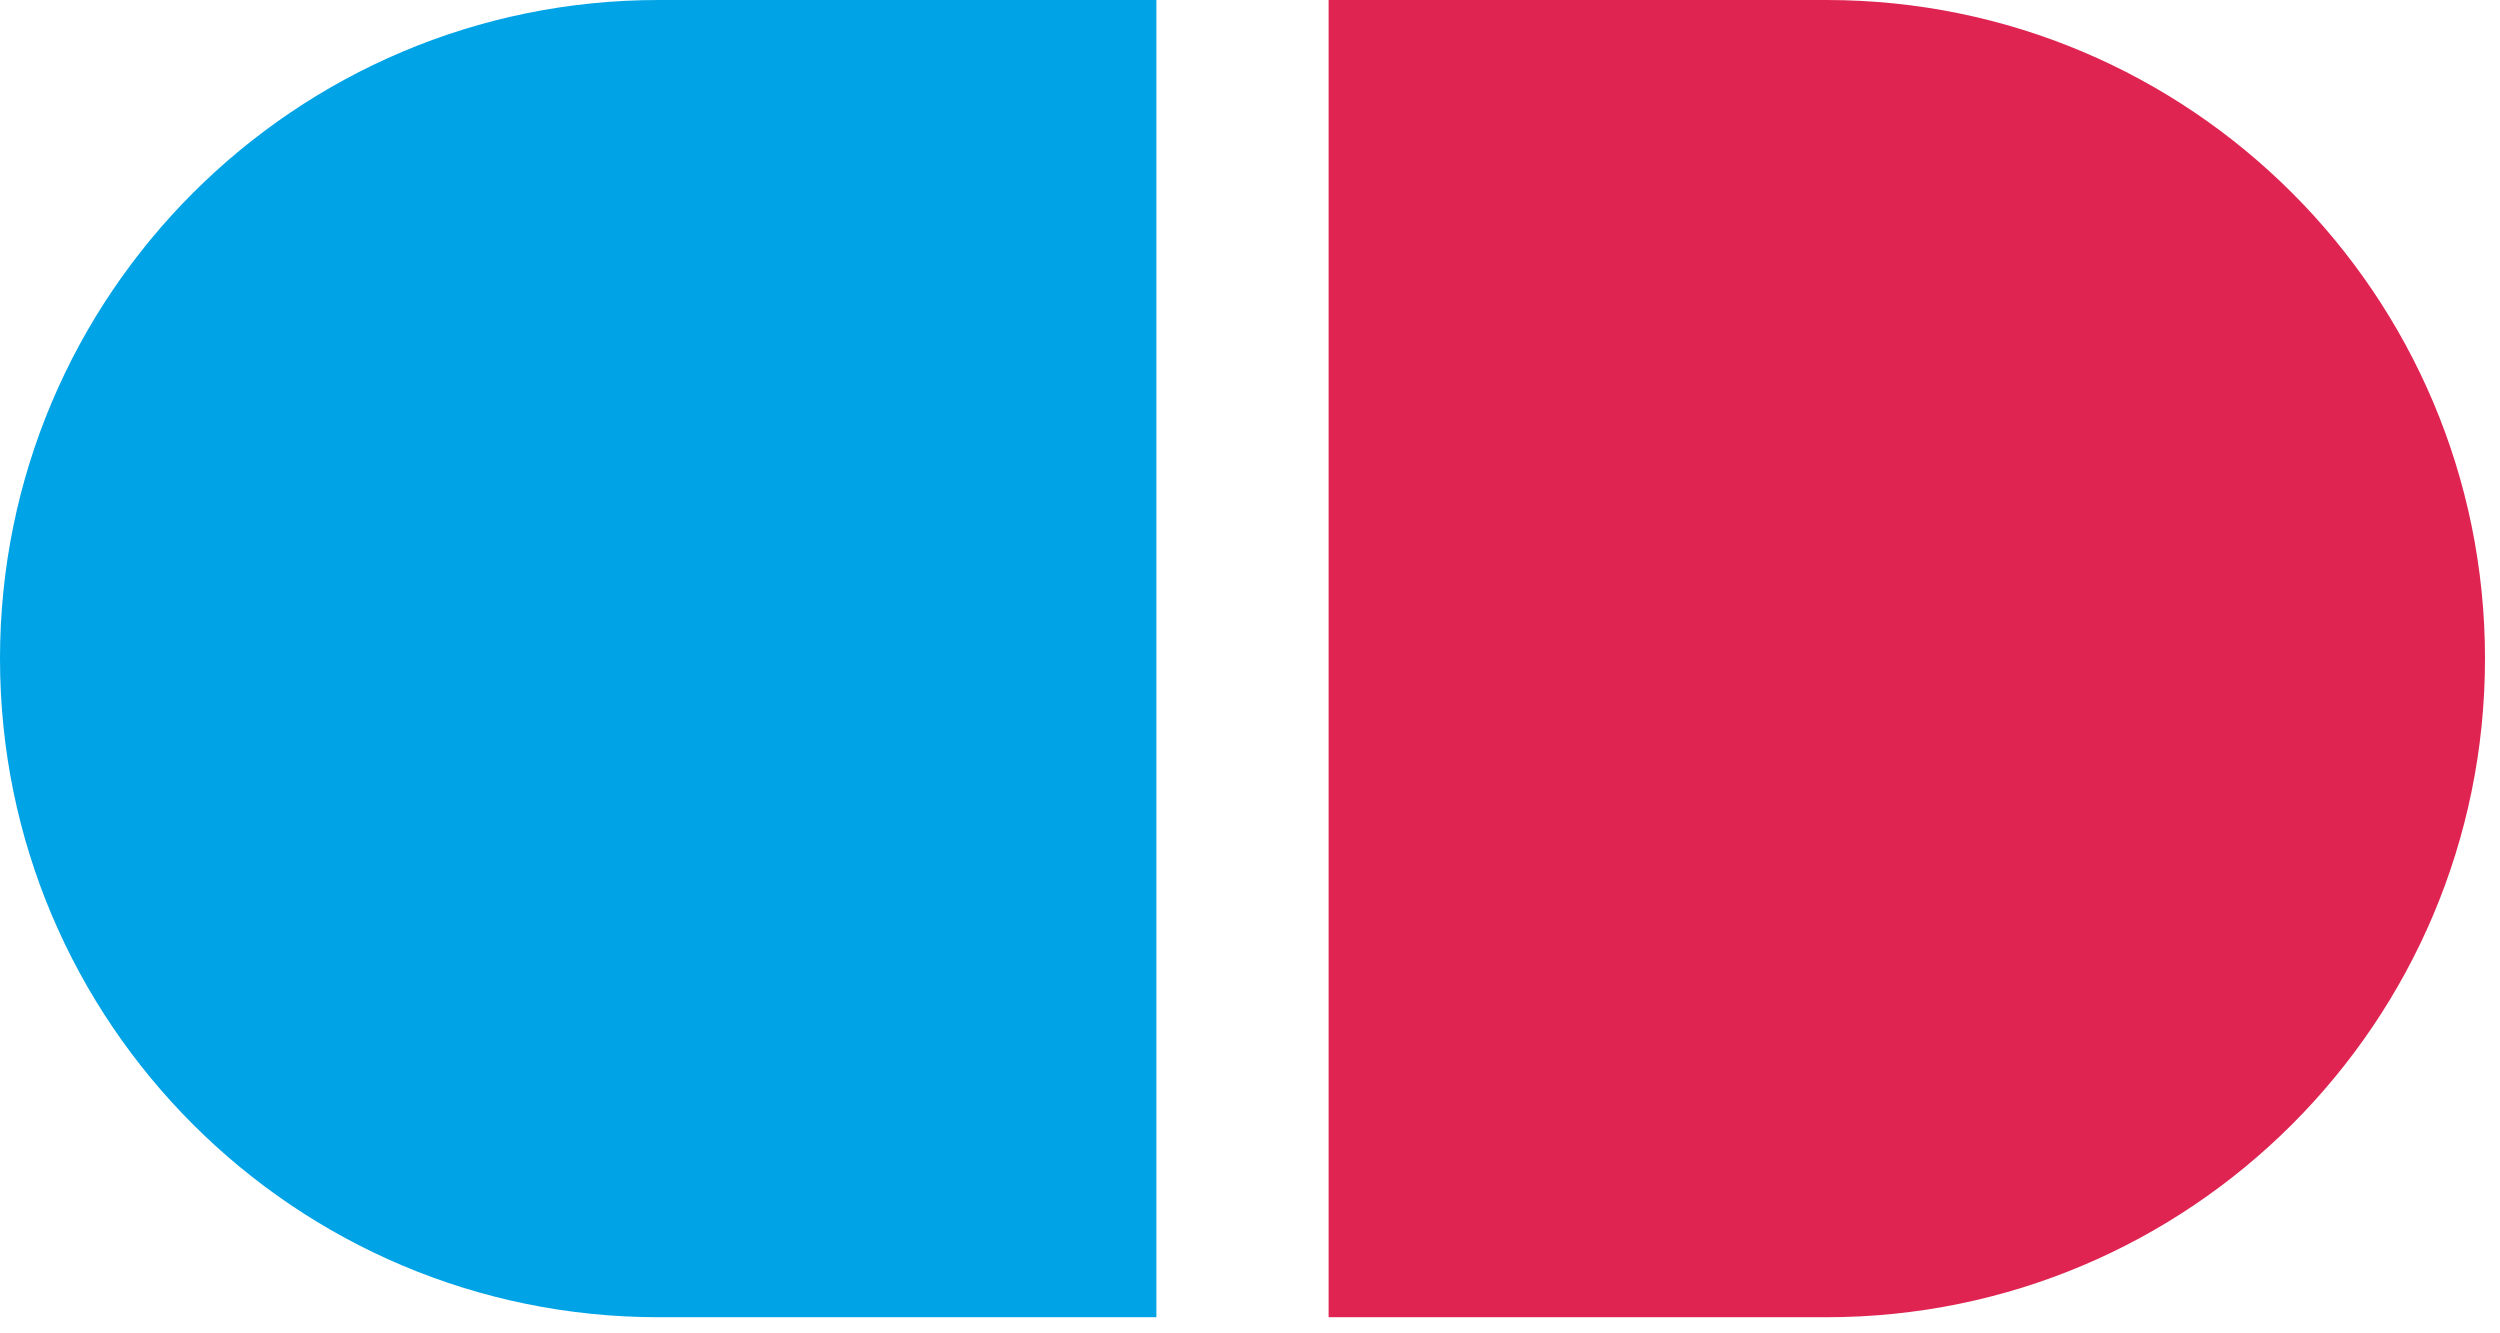 <?xml version="1.0" encoding="UTF-8"?> <svg xmlns="http://www.w3.org/2000/svg" width="90" height="48" viewBox="0 0 90 48" fill="none"><g id="condo-day-logo" clip-path="url(#clip0_218_151)"><path id="blue-segment" d="M23.71 0C10.62 0 0 10.62 0 23.71C0 36.81 10.62 47.42 23.71 47.42H41.63V23.71V0H23.71Z" fill="#00A3E6"></path><path id="red-segment" d="M65.75 0H47.83V23.71V47.42H65.75C78.85 47.42 89.46 36.8 89.46 23.71C89.46 10.61 78.84 0 65.75 0Z" fill="#E02452"></path></g><defs><clipPath id="clip0_218_151"><rect width="89.46" height="47.42" fill="white"></rect></clipPath></defs></svg> 